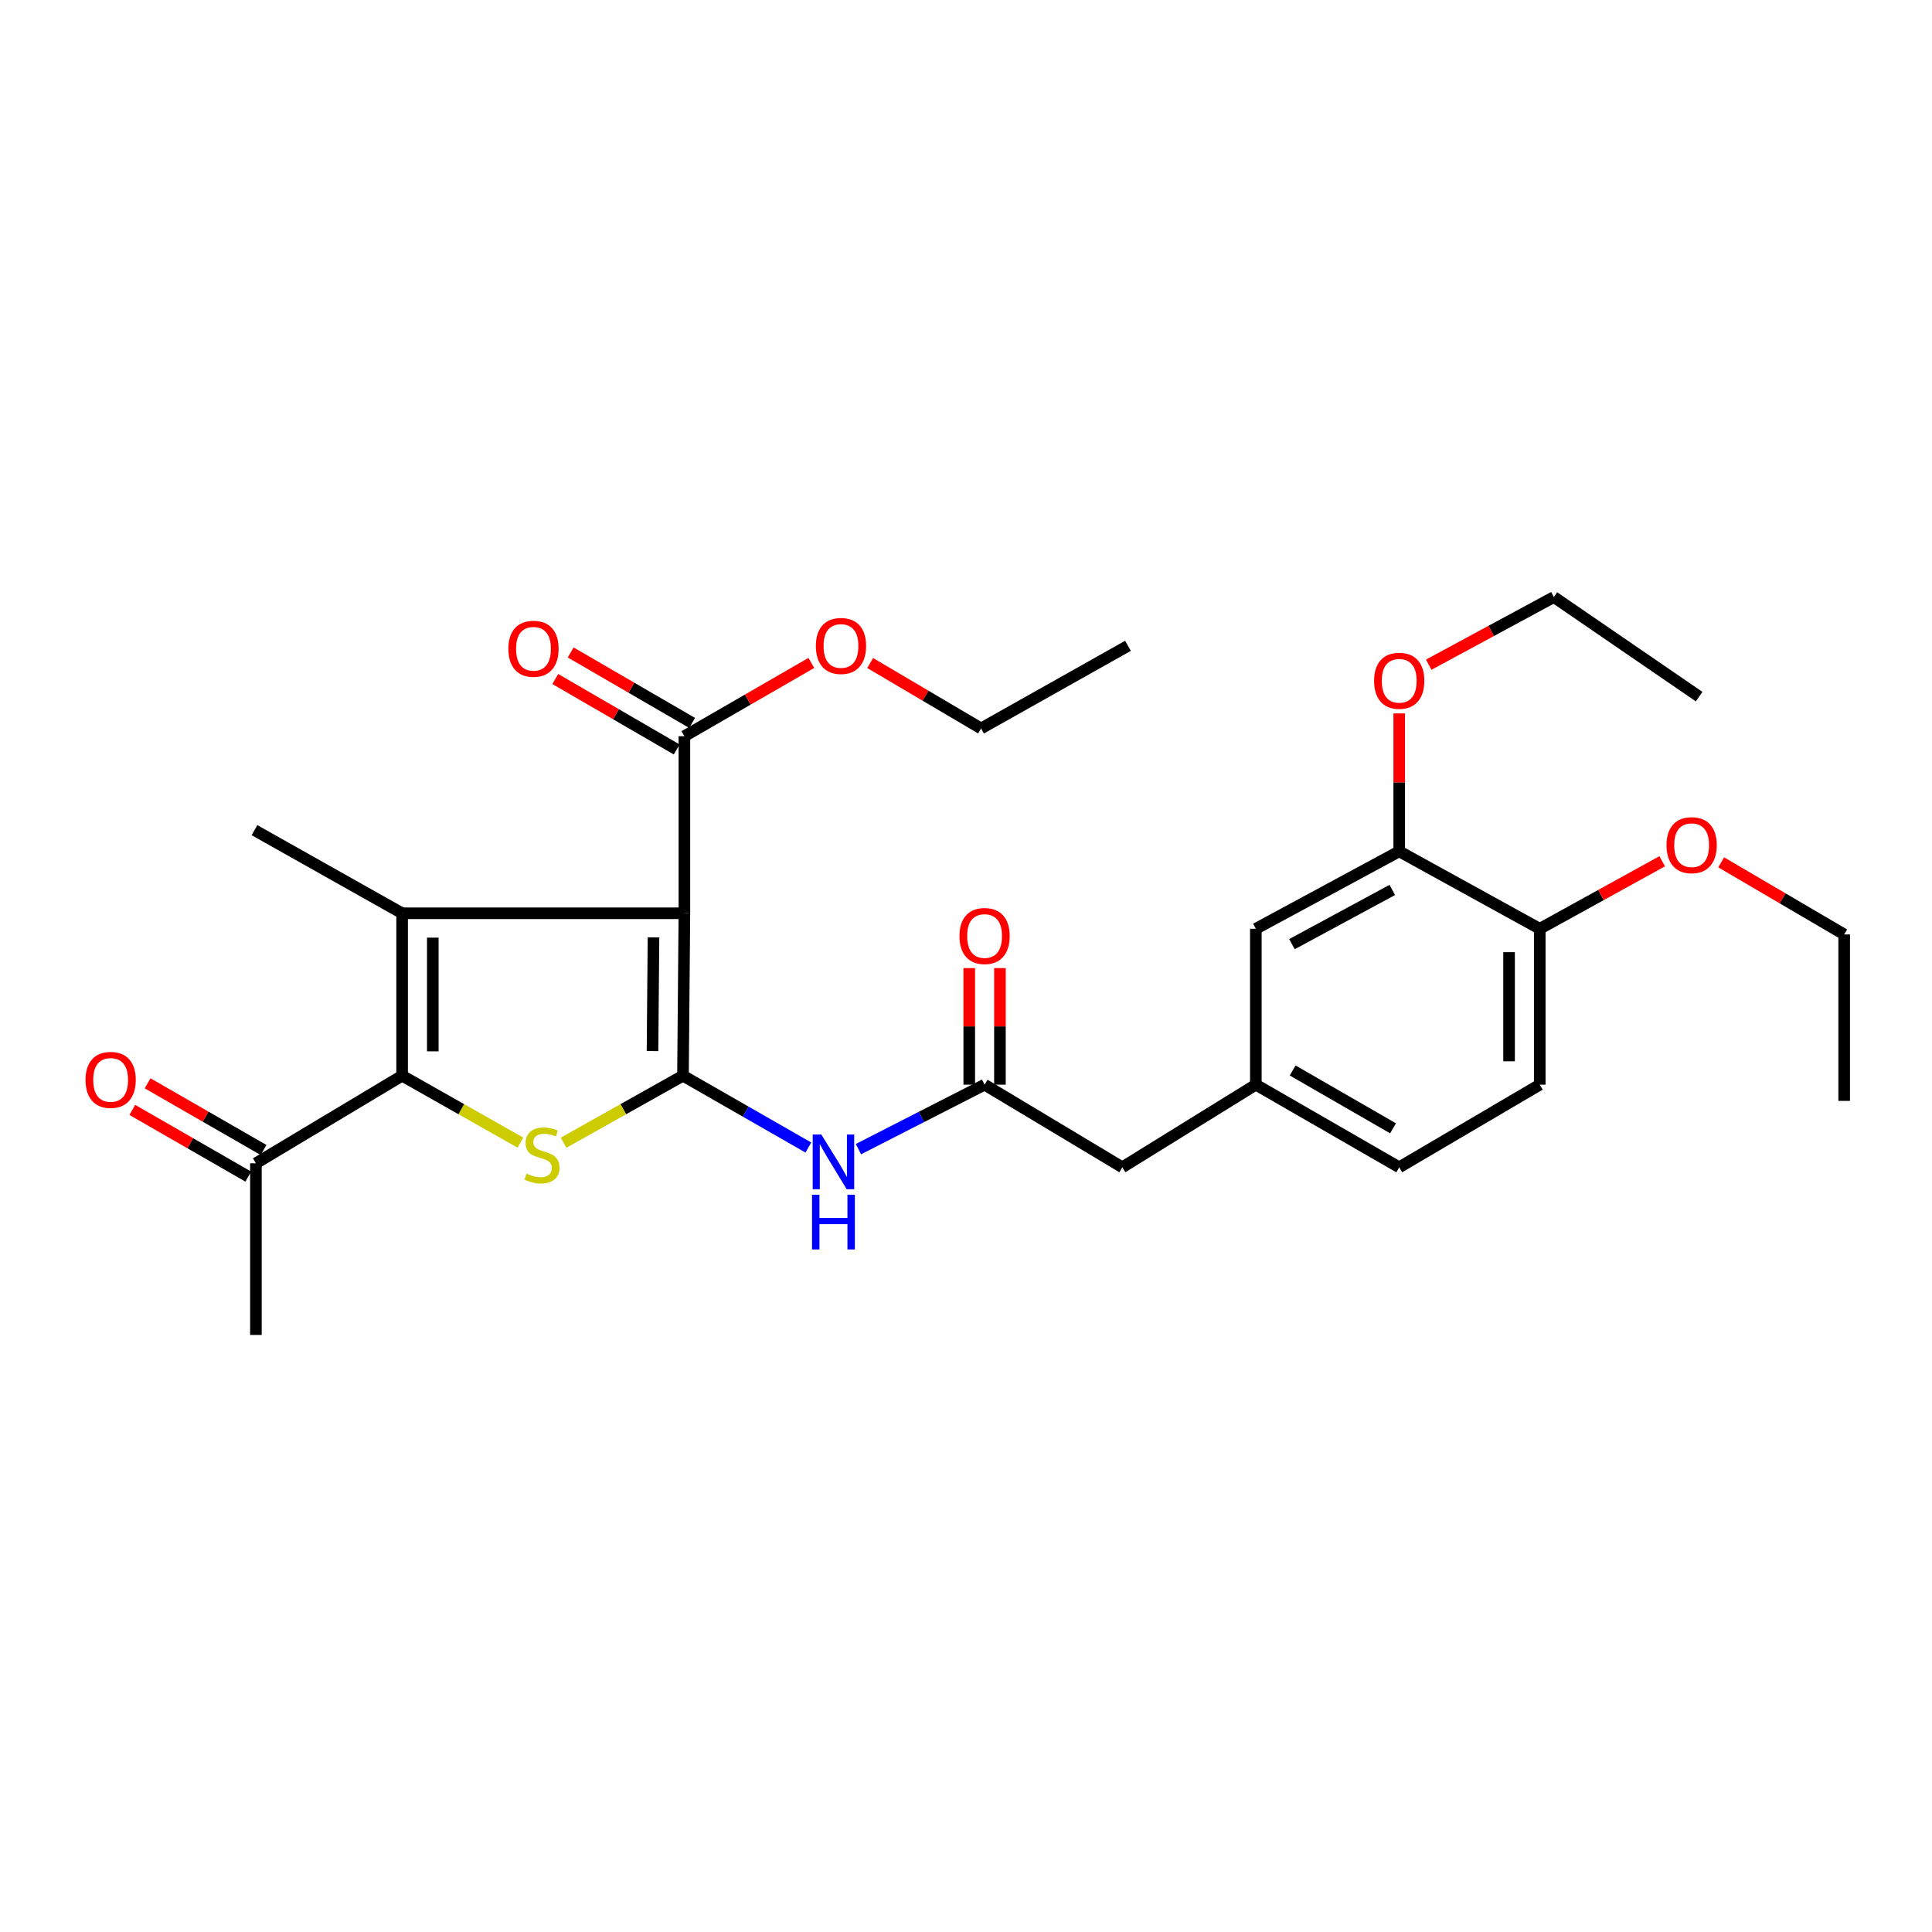 <?xml version='1.0' encoding='iso-8859-1'?>
<svg version='1.1' baseProfile='full'
              xmlns='http://www.w3.org/2000/svg'
                      xmlns:rdkit='http://www.rdkit.org/xml'
                      xmlns:xlink='http://www.w3.org/1999/xlink'
                  xml:space='preserve'
width='1000px' height='1000px' viewBox='0 0 1000 1000'>
<!-- END OF HEADER -->
<rect style='opacity:1.0;fill:#FFFFFF;stroke:none' width='1000' height='1000' x='0' y='0'> </rect>
<path class='bond-0' d='M 353.509,556.782 L 354.242,472.707' style='fill:none;fill-rule:evenodd;stroke:#000000;stroke-width:6px;stroke-linecap:butt;stroke-linejoin:miter;stroke-opacity:1' />
<path class='bond-0' d='M 337.737,544.033 L 338.249,485.18' style='fill:none;fill-rule:evenodd;stroke:#000000;stroke-width:6px;stroke-linecap:butt;stroke-linejoin:miter;stroke-opacity:1' />
<path class='bond-2' d='M 353.509,556.782 L 322.604,574.124' style='fill:none;fill-rule:evenodd;stroke:#000000;stroke-width:6px;stroke-linecap:butt;stroke-linejoin:miter;stroke-opacity:1' />
<path class='bond-2' d='M 322.604,574.124 L 291.698,591.465' style='fill:none;fill-rule:evenodd;stroke:#CCCC00;stroke-width:6px;stroke-linecap:butt;stroke-linejoin:miter;stroke-opacity:1' />
<path class='bond-4' d='M 353.509,556.782 L 385.958,575.37' style='fill:none;fill-rule:evenodd;stroke:#000000;stroke-width:6px;stroke-linecap:butt;stroke-linejoin:miter;stroke-opacity:1' />
<path class='bond-4' d='M 385.958,575.37 L 418.406,593.958' style='fill:none;fill-rule:evenodd;stroke:#0000FF;stroke-width:6px;stroke-linecap:butt;stroke-linejoin:miter;stroke-opacity:1' />
<path class='bond-1' d='M 354.242,472.707 L 208.134,472.707' style='fill:none;fill-rule:evenodd;stroke:#000000;stroke-width:6px;stroke-linecap:butt;stroke-linejoin:miter;stroke-opacity:1' />
<path class='bond-5' d='M 354.242,472.707 L 354.242,381.053' style='fill:none;fill-rule:evenodd;stroke:#000000;stroke-width:6px;stroke-linecap:butt;stroke-linejoin:miter;stroke-opacity:1' />
<path class='bond-17' d='M 208.134,472.707 L 131.727,429.691' style='fill:none;fill-rule:evenodd;stroke:#000000;stroke-width:6px;stroke-linecap:butt;stroke-linejoin:miter;stroke-opacity:1' />
<path class='bond-29' d='M 208.134,472.707 L 208.134,556.782' style='fill:none;fill-rule:evenodd;stroke:#000000;stroke-width:6px;stroke-linecap:butt;stroke-linejoin:miter;stroke-opacity:1' />
<path class='bond-29' d='M 224.017,485.319 L 224.017,544.171' style='fill:none;fill-rule:evenodd;stroke:#000000;stroke-width:6px;stroke-linecap:butt;stroke-linejoin:miter;stroke-opacity:1' />
<path class='bond-3' d='M 269.367,591.422 L 238.751,574.102' style='fill:none;fill-rule:evenodd;stroke:#CCCC00;stroke-width:6px;stroke-linecap:butt;stroke-linejoin:miter;stroke-opacity:1' />
<path class='bond-3' d='M 238.751,574.102 L 208.134,556.782' style='fill:none;fill-rule:evenodd;stroke:#000000;stroke-width:6px;stroke-linecap:butt;stroke-linejoin:miter;stroke-opacity:1' />
<path class='bond-7' d='M 208.134,556.782 L 132.46,602.12' style='fill:none;fill-rule:evenodd;stroke:#000000;stroke-width:6px;stroke-linecap:butt;stroke-linejoin:miter;stroke-opacity:1' />
<path class='bond-6' d='M 444.326,594.787 L 476.974,578.105' style='fill:none;fill-rule:evenodd;stroke:#0000FF;stroke-width:6px;stroke-linecap:butt;stroke-linejoin:miter;stroke-opacity:1' />
<path class='bond-6' d='M 476.974,578.105 L 509.623,561.424' style='fill:none;fill-rule:evenodd;stroke:#000000;stroke-width:6px;stroke-linecap:butt;stroke-linejoin:miter;stroke-opacity:1' />
<path class='bond-11' d='M 358.228,374.184 L 326.802,355.947' style='fill:none;fill-rule:evenodd;stroke:#000000;stroke-width:6px;stroke-linecap:butt;stroke-linejoin:miter;stroke-opacity:1' />
<path class='bond-11' d='M 326.802,355.947 L 295.376,337.71' style='fill:none;fill-rule:evenodd;stroke:#FF0000;stroke-width:6px;stroke-linecap:butt;stroke-linejoin:miter;stroke-opacity:1' />
<path class='bond-11' d='M 350.256,387.922 L 318.83,369.684' style='fill:none;fill-rule:evenodd;stroke:#000000;stroke-width:6px;stroke-linecap:butt;stroke-linejoin:miter;stroke-opacity:1' />
<path class='bond-11' d='M 318.83,369.684 L 287.403,351.447' style='fill:none;fill-rule:evenodd;stroke:#FF0000;stroke-width:6px;stroke-linecap:butt;stroke-linejoin:miter;stroke-opacity:1' />
<path class='bond-18' d='M 354.242,381.053 L 387.096,362.088' style='fill:none;fill-rule:evenodd;stroke:#000000;stroke-width:6px;stroke-linecap:butt;stroke-linejoin:miter;stroke-opacity:1' />
<path class='bond-18' d='M 387.096,362.088 L 419.95,343.123' style='fill:none;fill-rule:evenodd;stroke:#FF0000;stroke-width:6px;stroke-linecap:butt;stroke-linejoin:miter;stroke-opacity:1' />
<path class='bond-12' d='M 517.565,561.424 L 517.565,531.254' style='fill:none;fill-rule:evenodd;stroke:#000000;stroke-width:6px;stroke-linecap:butt;stroke-linejoin:miter;stroke-opacity:1' />
<path class='bond-12' d='M 517.565,531.254 L 517.565,501.085' style='fill:none;fill-rule:evenodd;stroke:#FF0000;stroke-width:6px;stroke-linecap:butt;stroke-linejoin:miter;stroke-opacity:1' />
<path class='bond-12' d='M 501.681,561.424 L 501.681,531.254' style='fill:none;fill-rule:evenodd;stroke:#000000;stroke-width:6px;stroke-linecap:butt;stroke-linejoin:miter;stroke-opacity:1' />
<path class='bond-12' d='M 501.681,531.254 L 501.681,501.085' style='fill:none;fill-rule:evenodd;stroke:#FF0000;stroke-width:6px;stroke-linecap:butt;stroke-linejoin:miter;stroke-opacity:1' />
<path class='bond-15' d='M 509.623,561.424 L 580.912,604.193' style='fill:none;fill-rule:evenodd;stroke:#000000;stroke-width:6px;stroke-linecap:butt;stroke-linejoin:miter;stroke-opacity:1' />
<path class='bond-14' d='M 136.419,595.236 L 106.409,577.975' style='fill:none;fill-rule:evenodd;stroke:#000000;stroke-width:6px;stroke-linecap:butt;stroke-linejoin:miter;stroke-opacity:1' />
<path class='bond-14' d='M 106.409,577.975 L 76.399,560.714' style='fill:none;fill-rule:evenodd;stroke:#FF0000;stroke-width:6px;stroke-linecap:butt;stroke-linejoin:miter;stroke-opacity:1' />
<path class='bond-14' d='M 128.5,609.004 L 98.49,591.743' style='fill:none;fill-rule:evenodd;stroke:#000000;stroke-width:6px;stroke-linecap:butt;stroke-linejoin:miter;stroke-opacity:1' />
<path class='bond-14' d='M 98.49,591.743 L 68.48,574.482' style='fill:none;fill-rule:evenodd;stroke:#FF0000;stroke-width:6px;stroke-linecap:butt;stroke-linejoin:miter;stroke-opacity:1' />
<path class='bond-22' d='M 132.46,602.12 L 132.46,690.968' style='fill:none;fill-rule:evenodd;stroke:#000000;stroke-width:6px;stroke-linecap:butt;stroke-linejoin:miter;stroke-opacity:1' />
<path class='bond-8' d='M 724.231,440.65 L 650.021,480.737' style='fill:none;fill-rule:evenodd;stroke:#000000;stroke-width:6px;stroke-linecap:butt;stroke-linejoin:miter;stroke-opacity:1' />
<path class='bond-8' d='M 720.648,460.638 L 668.702,488.699' style='fill:none;fill-rule:evenodd;stroke:#000000;stroke-width:6px;stroke-linecap:butt;stroke-linejoin:miter;stroke-opacity:1' />
<path class='bond-20' d='M 724.231,440.65 L 724.231,404.957' style='fill:none;fill-rule:evenodd;stroke:#000000;stroke-width:6px;stroke-linecap:butt;stroke-linejoin:miter;stroke-opacity:1' />
<path class='bond-20' d='M 724.231,404.957 L 724.231,369.264' style='fill:none;fill-rule:evenodd;stroke:#FF0000;stroke-width:6px;stroke-linecap:butt;stroke-linejoin:miter;stroke-opacity:1' />
<path class='bond-30' d='M 724.231,440.65 L 796.976,480.737' style='fill:none;fill-rule:evenodd;stroke:#000000;stroke-width:6px;stroke-linecap:butt;stroke-linejoin:miter;stroke-opacity:1' />
<path class='bond-9' d='M 796.976,480.737 L 796.976,561.424' style='fill:none;fill-rule:evenodd;stroke:#000000;stroke-width:6px;stroke-linecap:butt;stroke-linejoin:miter;stroke-opacity:1' />
<path class='bond-9' d='M 781.093,492.84 L 781.093,549.321' style='fill:none;fill-rule:evenodd;stroke:#000000;stroke-width:6px;stroke-linecap:butt;stroke-linejoin:miter;stroke-opacity:1' />
<path class='bond-21' d='M 796.976,480.737 L 828.66,463.261' style='fill:none;fill-rule:evenodd;stroke:#000000;stroke-width:6px;stroke-linecap:butt;stroke-linejoin:miter;stroke-opacity:1' />
<path class='bond-21' d='M 828.66,463.261 L 860.344,445.785' style='fill:none;fill-rule:evenodd;stroke:#FF0000;stroke-width:6px;stroke-linecap:butt;stroke-linejoin:miter;stroke-opacity:1' />
<path class='bond-10' d='M 650.021,480.737 L 650.021,561.424' style='fill:none;fill-rule:evenodd;stroke:#000000;stroke-width:6px;stroke-linecap:butt;stroke-linejoin:miter;stroke-opacity:1' />
<path class='bond-13' d='M 650.021,561.424 L 580.912,604.193' style='fill:none;fill-rule:evenodd;stroke:#000000;stroke-width:6px;stroke-linecap:butt;stroke-linejoin:miter;stroke-opacity:1' />
<path class='bond-19' d='M 650.021,561.424 L 724.231,604.193' style='fill:none;fill-rule:evenodd;stroke:#000000;stroke-width:6px;stroke-linecap:butt;stroke-linejoin:miter;stroke-opacity:1' />
<path class='bond-19' d='M 669.084,554.078 L 721.031,584.017' style='fill:none;fill-rule:evenodd;stroke:#000000;stroke-width:6px;stroke-linecap:butt;stroke-linejoin:miter;stroke-opacity:1' />
<path class='bond-16' d='M 796.976,561.424 L 724.231,604.193' style='fill:none;fill-rule:evenodd;stroke:#000000;stroke-width:6px;stroke-linecap:butt;stroke-linejoin:miter;stroke-opacity:1' />
<path class='bond-23' d='M 450.394,343.18 L 479.095,360.113' style='fill:none;fill-rule:evenodd;stroke:#FF0000;stroke-width:6px;stroke-linecap:butt;stroke-linejoin:miter;stroke-opacity:1' />
<path class='bond-23' d='M 479.095,360.113 L 507.796,377.047' style='fill:none;fill-rule:evenodd;stroke:#000000;stroke-width:6px;stroke-linecap:butt;stroke-linejoin:miter;stroke-opacity:1' />
<path class='bond-24' d='M 739.506,344.041 L 771.898,326.536' style='fill:none;fill-rule:evenodd;stroke:#FF0000;stroke-width:6px;stroke-linecap:butt;stroke-linejoin:miter;stroke-opacity:1' />
<path class='bond-24' d='M 771.898,326.536 L 804.291,309.032' style='fill:none;fill-rule:evenodd;stroke:#000000;stroke-width:6px;stroke-linecap:butt;stroke-linejoin:miter;stroke-opacity:1' />
<path class='bond-25' d='M 890.877,446.339 L 922.711,465.003' style='fill:none;fill-rule:evenodd;stroke:#FF0000;stroke-width:6px;stroke-linecap:butt;stroke-linejoin:miter;stroke-opacity:1' />
<path class='bond-25' d='M 922.711,465.003 L 954.545,483.667' style='fill:none;fill-rule:evenodd;stroke:#000000;stroke-width:6px;stroke-linecap:butt;stroke-linejoin:miter;stroke-opacity:1' />
<path class='bond-28' d='M 507.796,377.047 L 583.841,334.268' style='fill:none;fill-rule:evenodd;stroke:#000000;stroke-width:6px;stroke-linecap:butt;stroke-linejoin:miter;stroke-opacity:1' />
<path class='bond-26' d='M 804.291,309.032 L 879.48,360.581' style='fill:none;fill-rule:evenodd;stroke:#000000;stroke-width:6px;stroke-linecap:butt;stroke-linejoin:miter;stroke-opacity:1' />
<path class='bond-27' d='M 954.545,483.667 L 954.545,569.815' style='fill:none;fill-rule:evenodd;stroke:#000000;stroke-width:6px;stroke-linecap:butt;stroke-linejoin:miter;stroke-opacity:1' />
<path  class='atom-3' d='M 272.526 607.454
Q 272.846 607.574, 274.166 608.134
Q 275.486 608.694, 276.926 609.054
Q 278.406 609.374, 279.846 609.374
Q 282.526 609.374, 284.086 608.094
Q 285.646 606.774, 285.646 604.494
Q 285.646 602.934, 284.846 601.974
Q 284.086 601.014, 282.886 600.494
Q 281.686 599.974, 279.686 599.374
Q 277.166 598.614, 275.646 597.894
Q 274.166 597.174, 273.086 595.654
Q 272.046 594.134, 272.046 591.574
Q 272.046 588.014, 274.446 585.814
Q 276.886 583.614, 281.686 583.614
Q 284.966 583.614, 288.686 585.174
L 287.766 588.254
Q 284.366 586.854, 281.806 586.854
Q 279.046 586.854, 277.526 588.014
Q 276.006 589.134, 276.046 591.094
Q 276.046 592.614, 276.806 593.534
Q 277.606 594.454, 278.726 594.974
Q 279.886 595.494, 281.806 596.094
Q 284.366 596.894, 285.886 597.694
Q 287.406 598.494, 288.486 600.134
Q 289.606 601.734, 289.606 604.494
Q 289.606 608.414, 286.966 610.534
Q 284.366 612.614, 280.006 612.614
Q 277.486 612.614, 275.566 612.054
Q 273.686 611.534, 271.446 610.614
L 272.526 607.454
' fill='#CCCC00'/>
<path  class='atom-5' d='M 425.13 587.236
L 434.41 602.236
Q 435.33 603.716, 436.81 606.396
Q 438.29 609.076, 438.37 609.236
L 438.37 587.236
L 442.13 587.236
L 442.13 615.556
L 438.25 615.556
L 428.29 599.156
Q 427.13 597.236, 425.89 595.036
Q 424.69 592.836, 424.33 592.156
L 424.33 615.556
L 420.65 615.556
L 420.65 587.236
L 425.13 587.236
' fill='#0000FF'/>
<path  class='atom-5' d='M 420.31 618.388
L 424.15 618.388
L 424.15 630.428
L 438.63 630.428
L 438.63 618.388
L 442.47 618.388
L 442.47 646.708
L 438.63 646.708
L 438.63 633.628
L 424.15 633.628
L 424.15 646.708
L 420.31 646.708
L 420.31 618.388
' fill='#0000FF'/>
<path  class='atom-12' d='M 263.132 335.804
Q 263.132 329.004, 266.492 325.204
Q 269.852 321.404, 276.132 321.404
Q 282.412 321.404, 285.772 325.204
Q 289.132 329.004, 289.132 335.804
Q 289.132 342.684, 285.732 346.604
Q 282.332 350.484, 276.132 350.484
Q 269.892 350.484, 266.492 346.604
Q 263.132 342.724, 263.132 335.804
M 276.132 347.284
Q 280.452 347.284, 282.772 344.404
Q 285.132 341.484, 285.132 335.804
Q 285.132 330.244, 282.772 327.444
Q 280.452 324.604, 276.132 324.604
Q 271.812 324.604, 269.452 327.404
Q 267.132 330.204, 267.132 335.804
Q 267.132 341.524, 269.452 344.404
Q 271.812 347.284, 276.132 347.284
' fill='#FF0000'/>
<path  class='atom-13' d='M 496.623 484.479
Q 496.623 477.679, 499.983 473.879
Q 503.343 470.079, 509.623 470.079
Q 515.903 470.079, 519.263 473.879
Q 522.623 477.679, 522.623 484.479
Q 522.623 491.359, 519.223 495.279
Q 515.823 499.159, 509.623 499.159
Q 503.383 499.159, 499.983 495.279
Q 496.623 491.399, 496.623 484.479
M 509.623 495.959
Q 513.943 495.959, 516.263 493.079
Q 518.623 490.159, 518.623 484.479
Q 518.623 478.919, 516.263 476.119
Q 513.943 473.279, 509.623 473.279
Q 505.303 473.279, 502.943 476.079
Q 500.623 478.879, 500.623 484.479
Q 500.623 490.199, 502.943 493.079
Q 505.303 495.959, 509.623 495.959
' fill='#FF0000'/>
<path  class='atom-15' d='M 44.271 558.954
Q 44.271 552.154, 47.631 548.354
Q 50.991 544.554, 57.271 544.554
Q 63.551 544.554, 66.911 548.354
Q 70.271 552.154, 70.271 558.954
Q 70.271 565.834, 66.871 569.754
Q 63.471 573.634, 57.271 573.634
Q 51.031 573.634, 47.631 569.754
Q 44.271 565.874, 44.271 558.954
M 57.271 570.434
Q 61.591 570.434, 63.911 567.554
Q 66.271 564.634, 66.271 558.954
Q 66.271 553.394, 63.911 550.594
Q 61.591 547.754, 57.271 547.754
Q 52.951 547.754, 50.591 550.554
Q 48.271 553.354, 48.271 558.954
Q 48.271 564.674, 50.591 567.554
Q 52.951 570.434, 57.271 570.434
' fill='#FF0000'/>
<path  class='atom-19' d='M 422.29 334.348
Q 422.29 327.548, 425.65 323.748
Q 429.01 319.948, 435.29 319.948
Q 441.57 319.948, 444.93 323.748
Q 448.29 327.548, 448.29 334.348
Q 448.29 341.228, 444.89 345.148
Q 441.49 349.028, 435.29 349.028
Q 429.05 349.028, 425.65 345.148
Q 422.29 341.268, 422.29 334.348
M 435.29 345.828
Q 439.61 345.828, 441.93 342.948
Q 444.29 340.028, 444.29 334.348
Q 444.29 328.788, 441.93 325.988
Q 439.61 323.148, 435.29 323.148
Q 430.97 323.148, 428.61 325.948
Q 426.29 328.748, 426.29 334.348
Q 426.29 340.068, 428.61 342.948
Q 430.97 345.828, 435.29 345.828
' fill='#FF0000'/>
<path  class='atom-21' d='M 711.231 352.375
Q 711.231 345.575, 714.591 341.775
Q 717.951 337.975, 724.231 337.975
Q 730.511 337.975, 733.871 341.775
Q 737.231 345.575, 737.231 352.375
Q 737.231 359.255, 733.831 363.175
Q 730.431 367.055, 724.231 367.055
Q 717.991 367.055, 714.591 363.175
Q 711.231 359.295, 711.231 352.375
M 724.231 363.855
Q 728.551 363.855, 730.871 360.975
Q 733.231 358.055, 733.231 352.375
Q 733.231 346.815, 730.871 344.015
Q 728.551 341.175, 724.231 341.175
Q 719.911 341.175, 717.551 343.975
Q 715.231 346.775, 715.231 352.375
Q 715.231 358.095, 717.551 360.975
Q 719.911 363.855, 724.231 363.855
' fill='#FF0000'/>
<path  class='atom-22' d='M 862.589 437.456
Q 862.589 430.656, 865.949 426.856
Q 869.309 423.056, 875.589 423.056
Q 881.869 423.056, 885.229 426.856
Q 888.589 430.656, 888.589 437.456
Q 888.589 444.336, 885.189 448.256
Q 881.789 452.136, 875.589 452.136
Q 869.349 452.136, 865.949 448.256
Q 862.589 444.376, 862.589 437.456
M 875.589 448.936
Q 879.909 448.936, 882.229 446.056
Q 884.589 443.136, 884.589 437.456
Q 884.589 431.896, 882.229 429.096
Q 879.909 426.256, 875.589 426.256
Q 871.269 426.256, 868.909 429.056
Q 866.589 431.856, 866.589 437.456
Q 866.589 443.176, 868.909 446.056
Q 871.269 448.936, 875.589 448.936
' fill='#FF0000'/>
</svg>
